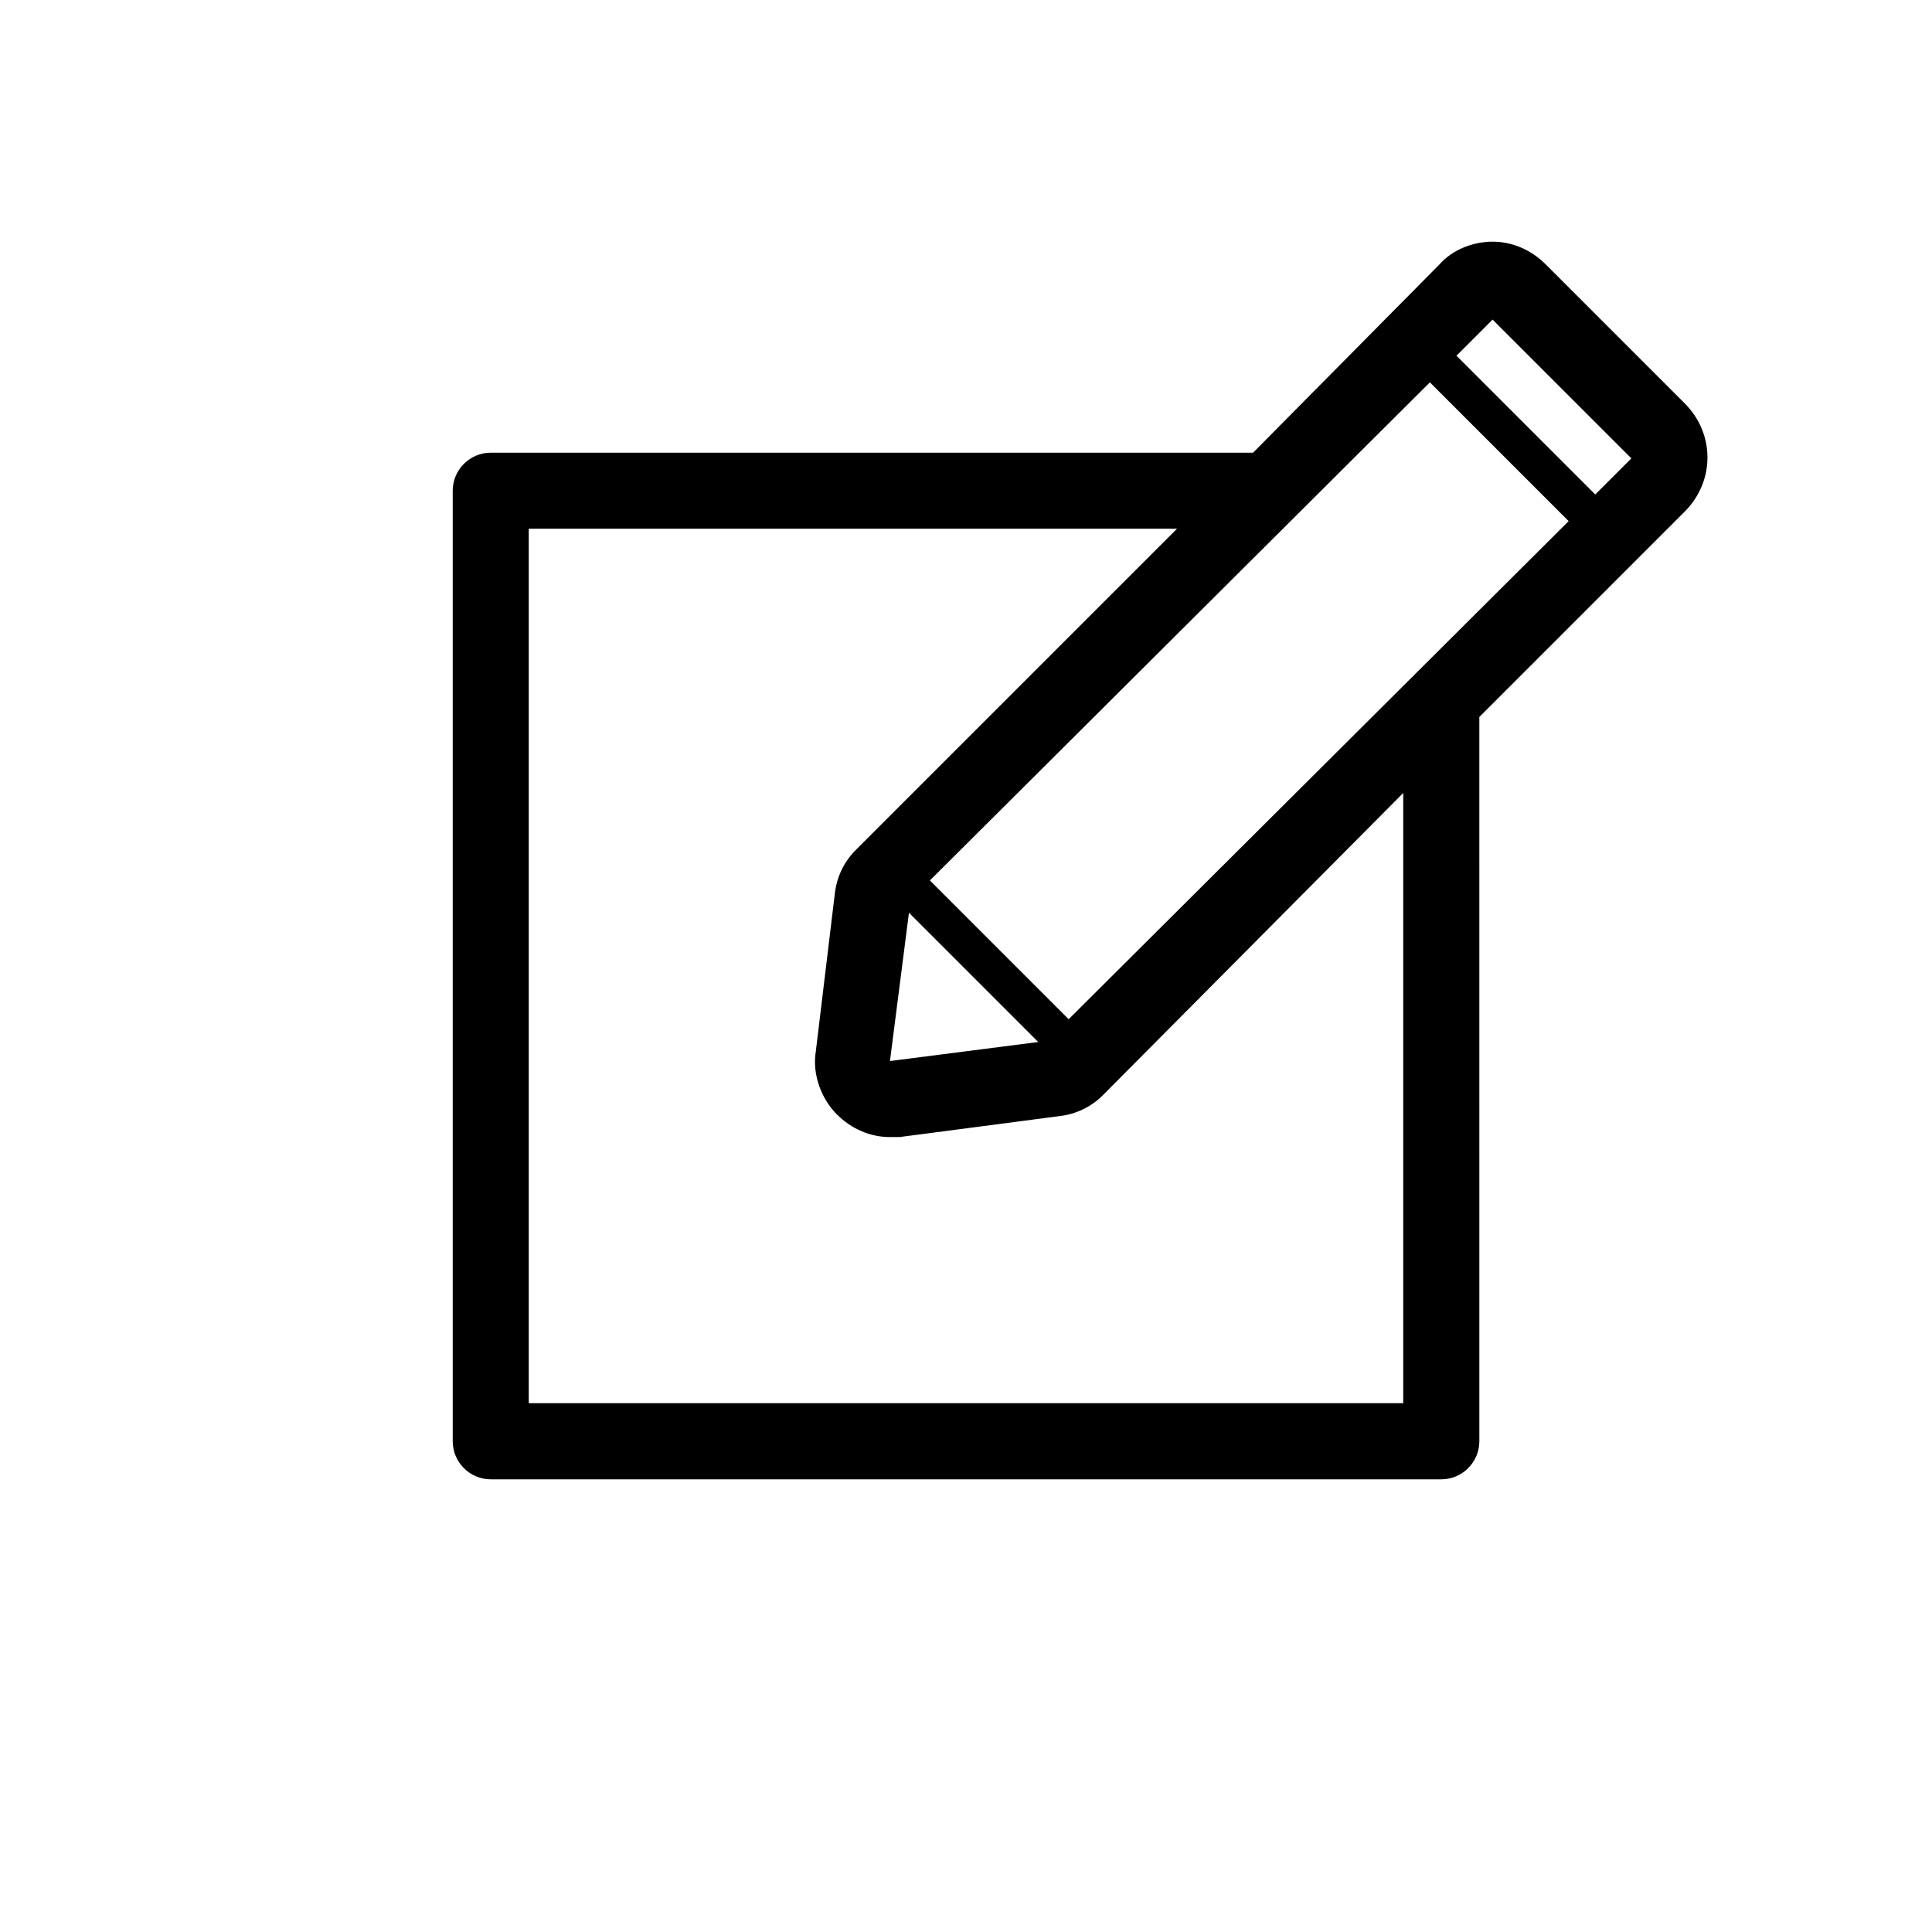 <?xml version="1.0" encoding="UTF-8"?>
<!-- Uploaded to: SVG Repo, www.svgrepo.com, Generator: SVG Repo Mixer Tools -->
<svg fill="#000000" width="800px" height="800px" version="1.1" viewBox="144 144 512 512" xmlns="http://www.w3.org/2000/svg">
 <path d="m590.44 250.87-36.777-36.777c-4.031-4.031-9.07-6.047-14.105-6.047-5.039 0-10.578 2.016-14.105 6.047l-49.375 49.875h-0.504-201.52c-5.543 0-10.078 4.535-10.078 10.078v251.91c0 5.543 4.535 10.078 10.078 10.078h251.91c5.543 0 10.078-4.535 10.078-10.078l-0.004-191.45v-0.504l54.41-54.41c8.062-8.062 8.062-20.656 0-28.719zm-67.508-5.543 36.777 36.777-132.5 132-36.777-36.777zm-138.05 140.56 34.258 34.258-39.293 5.039zm130.99 129.98h-231.75v-231.75h171.8l-85.145 85.145c-3.023 3.023-5.039 7.055-5.543 11.586l-5.039 41.816c-1.008 6.047 1.512 12.594 5.543 16.625s9.07 6.047 14.105 6.047h2.519l42.32-5.543c4.535-0.504 8.566-2.519 11.586-5.543l79.605-80.102zm50.883-240.82-36.777-36.777 9.574-9.574 36.777 36.777z"/>
</svg>